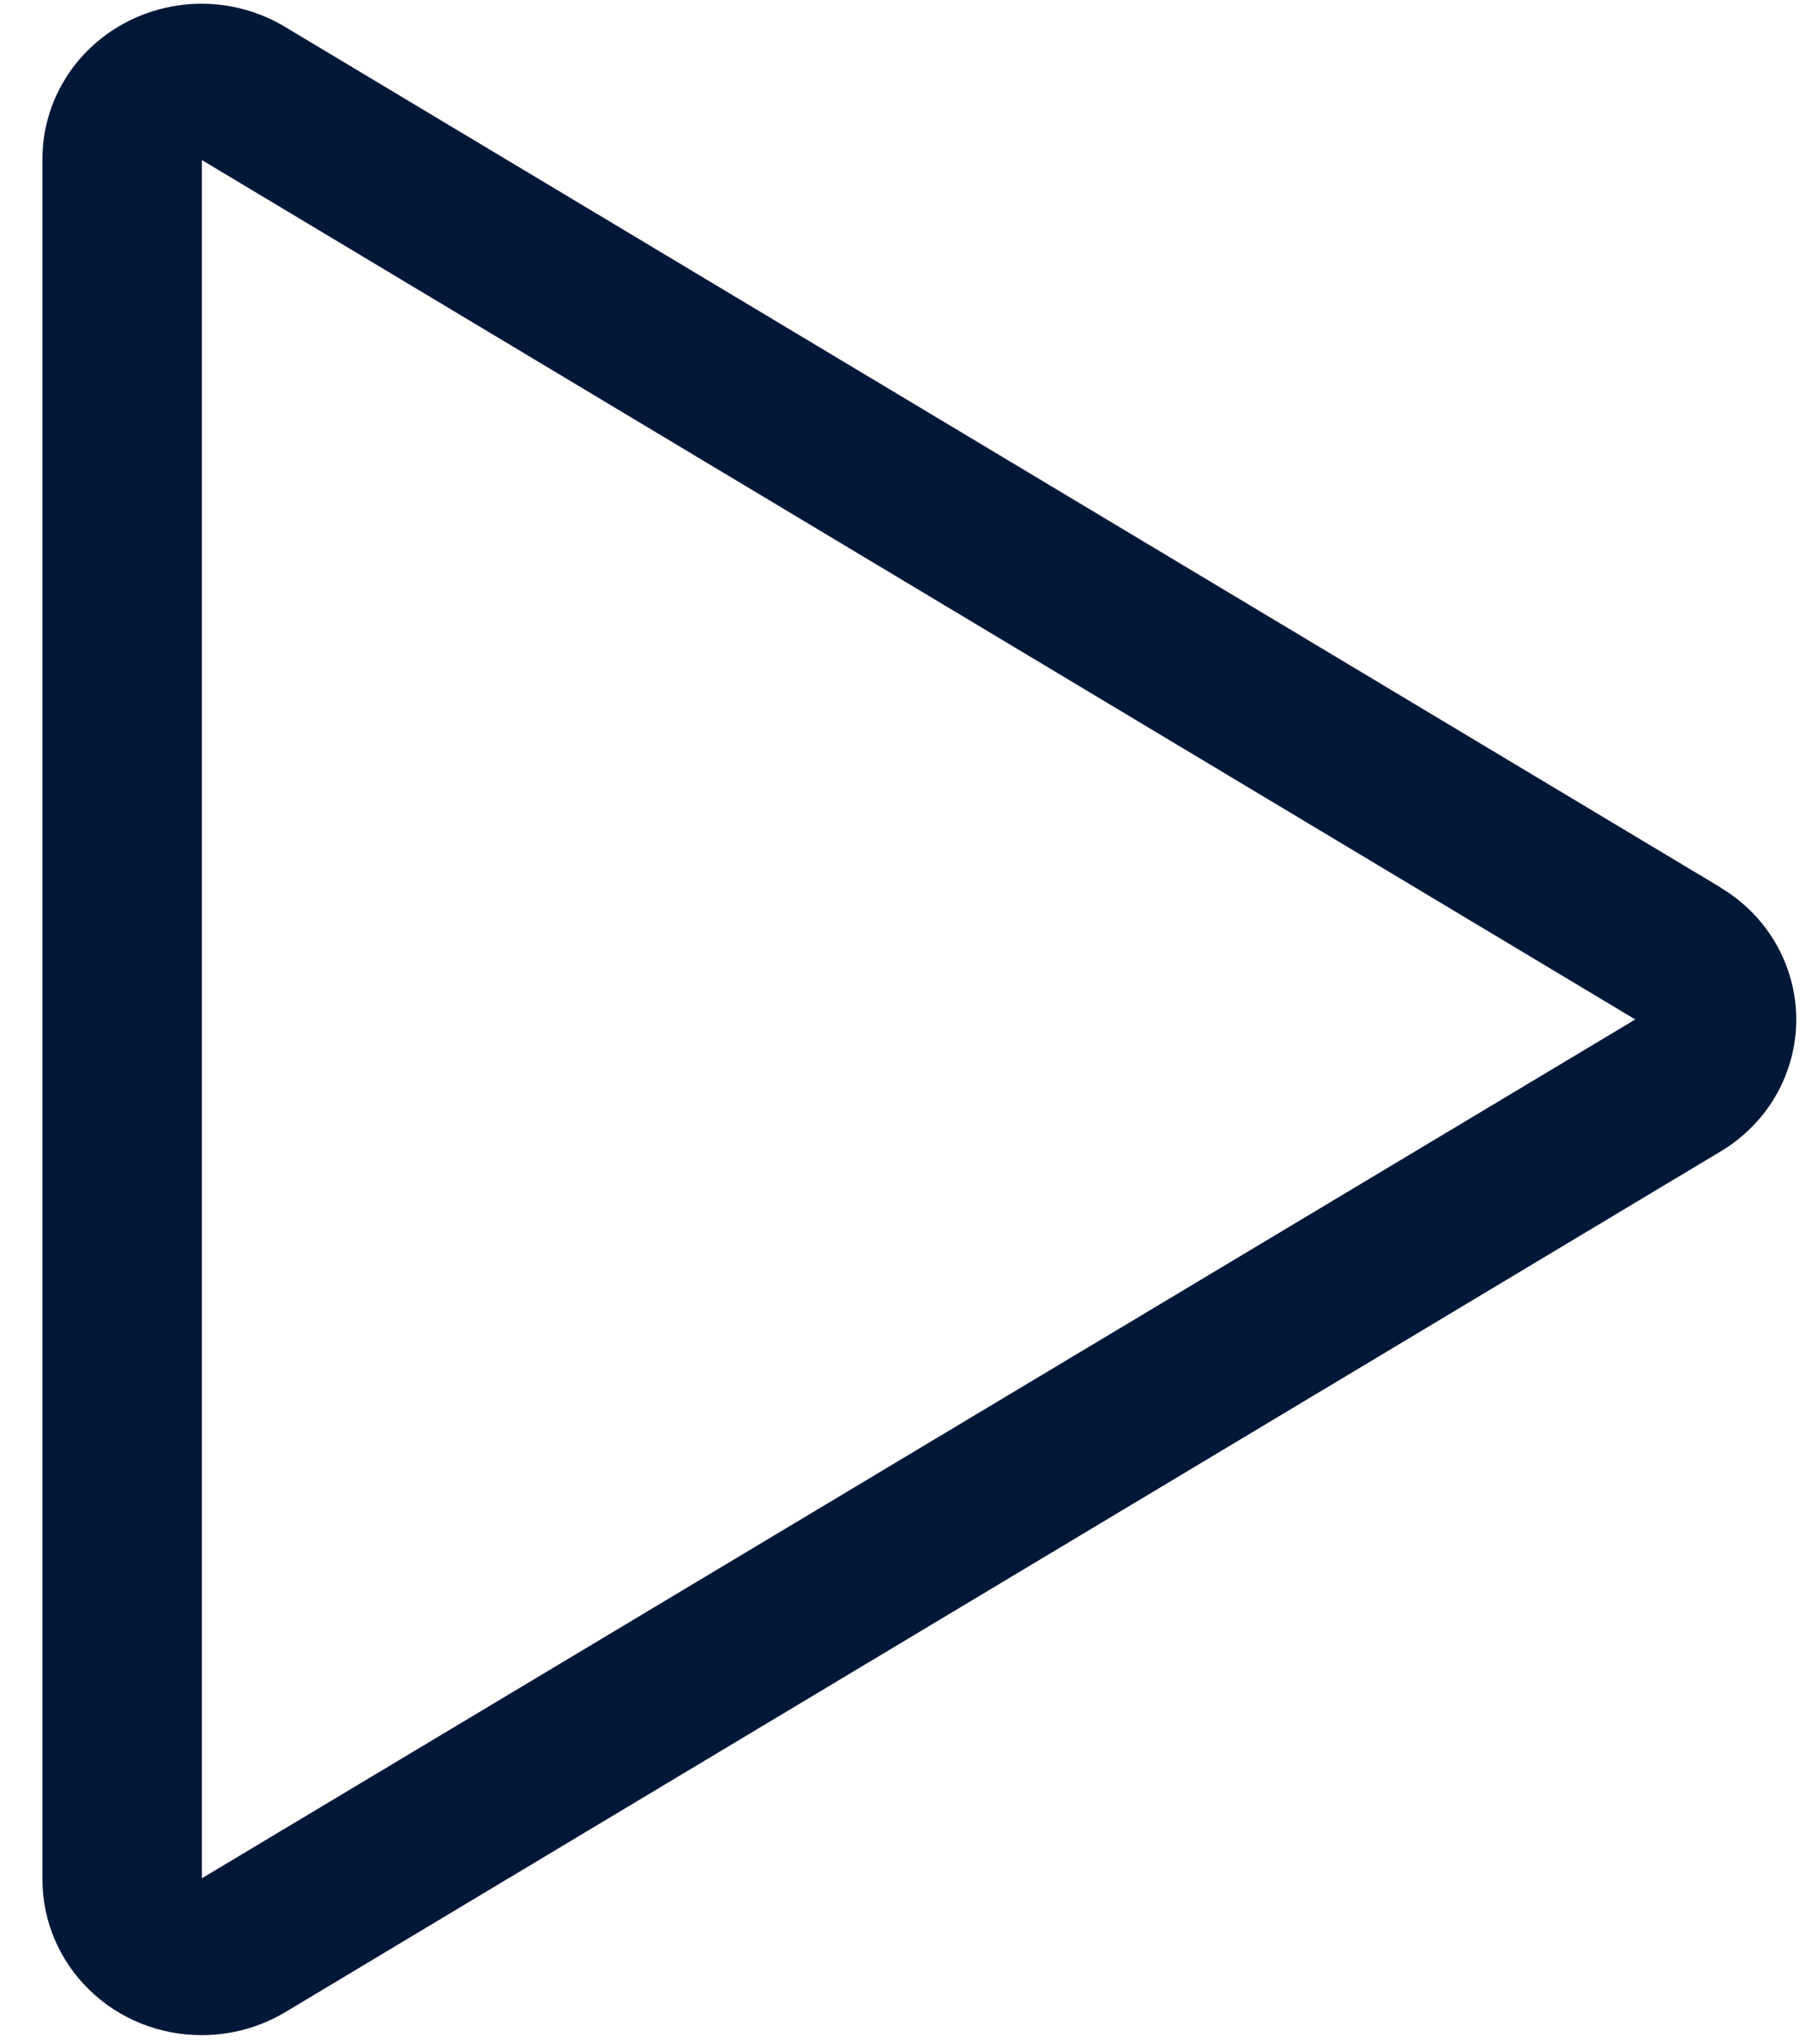 <svg width="37" height="42" viewBox="0 0 37 42" fill="none" xmlns="http://www.w3.org/2000/svg">
<path d="M35.37 18.238L5.854 0.549C5.356 0.251 4.786 0.088 4.203 0.077C3.62 0.067 3.044 0.209 2.535 0.489C2.032 0.765 1.612 1.167 1.32 1.655C1.027 2.142 0.873 2.697 0.872 3.263V38.635C0.876 39.483 1.223 40.295 1.838 40.892C2.452 41.49 3.284 41.823 4.15 41.82C4.754 41.82 5.346 41.657 5.862 41.349L35.37 23.66C35.844 23.377 36.236 22.979 36.508 22.505C36.78 22.03 36.923 21.495 36.923 20.951C36.923 20.407 36.78 19.872 36.508 19.397C36.236 18.923 35.844 18.525 35.37 18.242V18.238ZM4.15 38.597V3.289L33.614 20.949L4.15 38.597Z" fill="#001838"/>
</svg>
